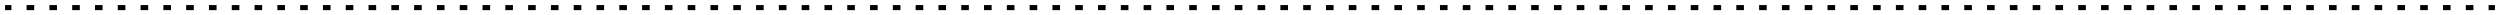 <?xml version="1.0" encoding="UTF-8"?> <svg xmlns="http://www.w3.org/2000/svg" viewBox="6176.826 5175.082 493 3" data-guides="{&quot;vertical&quot;:[],&quot;horizontal&quot;:[]}"><path fill="black" stroke="none" fill-opacity="1" stroke-width="1" stroke-opacity="1" clip-rule="evenodd" fill-rule="evenodd" font-size-adjust="none" id="tSvg2410b200c" title="Path 356" d="M 6177.826 5176.081 C 6178.242 5176.081 6178.659 5176.081 6179.075 5176.081C 6179.075 5176.415 6179.075 5176.748 6179.075 5177.081C 6178.659 5177.081 6178.242 5177.081 6177.826 5177.081C 6177.826 5176.748 6177.826 5176.415 6177.826 5176.081ZM 6182.071 5176.081 C 6182.571 5176.081 6183.071 5176.081 6183.571 5176.081C 6183.571 5176.415 6183.571 5176.748 6183.571 5177.081C 6183.071 5177.081 6182.571 5177.081 6182.071 5177.081C 6182.071 5176.748 6182.071 5176.415 6182.071 5176.081ZM 6186.567 5176.081 C 6187.067 5176.081 6187.566 5176.081 6188.066 5176.081C 6188.066 5176.415 6188.066 5176.748 6188.066 5177.081C 6187.566 5177.081 6187.067 5177.081 6186.567 5177.081C 6186.567 5176.748 6186.567 5176.415 6186.567 5176.081ZM 6191.062 5176.081 C 6191.562 5176.081 6192.062 5176.081 6192.562 5176.081C 6192.562 5176.415 6192.562 5176.748 6192.562 5177.081C 6192.062 5177.081 6191.562 5177.081 6191.062 5177.081C 6191.062 5176.748 6191.062 5176.415 6191.062 5176.081ZM 6195.557 5176.081 C 6196.057 5176.081 6196.557 5176.081 6197.057 5176.081C 6197.057 5176.415 6197.057 5176.748 6197.057 5177.081C 6196.557 5177.081 6196.057 5177.081 6195.557 5177.081C 6195.557 5176.748 6195.557 5176.415 6195.557 5176.081ZM 6200.053 5176.081 C 6200.553 5176.081 6201.053 5176.081 6201.552 5176.081C 6201.552 5176.415 6201.552 5176.748 6201.552 5177.081C 6201.053 5177.081 6200.553 5177.081 6200.053 5177.081C 6200.053 5176.748 6200.053 5176.415 6200.053 5176.081ZM 6204.548 5176.081 C 6205.048 5176.081 6205.548 5176.081 6206.048 5176.081C 6206.048 5176.415 6206.048 5176.748 6206.048 5177.081C 6205.548 5177.081 6205.048 5177.081 6204.548 5177.081C 6204.548 5176.748 6204.548 5176.415 6204.548 5176.081ZM 6209.044 5176.081 C 6209.544 5176.081 6210.043 5176.081 6210.543 5176.081C 6210.543 5176.415 6210.543 5176.748 6210.543 5177.081C 6210.043 5177.081 6209.544 5177.081 6209.044 5177.081C 6209.044 5176.748 6209.044 5176.415 6209.044 5176.081ZM 6213.539 5176.081 C 6214.039 5176.081 6214.539 5176.081 6215.039 5176.081C 6215.039 5176.415 6215.039 5176.748 6215.039 5177.081C 6214.539 5177.081 6214.039 5177.081 6213.539 5177.081C 6213.539 5176.748 6213.539 5176.415 6213.539 5176.081ZM 6218.035 5176.081 C 6218.534 5176.081 6219.034 5176.081 6219.534 5176.081C 6219.534 5176.415 6219.534 5176.748 6219.534 5177.081C 6219.034 5177.081 6218.534 5177.081 6218.035 5177.081C 6218.035 5176.748 6218.035 5176.415 6218.035 5176.081ZM 6222.53 5176.081 C 6223.03 5176.081 6223.53 5176.081 6224.029 5176.081C 6224.029 5176.415 6224.029 5176.748 6224.029 5177.081C 6223.53 5177.081 6223.03 5177.081 6222.53 5177.081C 6222.53 5176.748 6222.53 5176.415 6222.53 5176.081ZM 6227.025 5176.081 C 6227.525 5176.081 6228.025 5176.081 6228.525 5176.081C 6228.525 5176.415 6228.525 5176.748 6228.525 5177.081C 6228.025 5177.081 6227.525 5177.081 6227.025 5177.081C 6227.025 5176.748 6227.025 5176.415 6227.025 5176.081ZM 6231.521 5176.081 C 6232.021 5176.081 6232.52 5176.081 6233.02 5176.081C 6233.02 5176.415 6233.02 5176.748 6233.02 5177.081C 6232.52 5177.081 6232.021 5177.081 6231.521 5177.081C 6231.521 5176.748 6231.521 5176.415 6231.521 5176.081ZM 6236.016 5176.081 C 6236.516 5176.081 6237.016 5176.081 6237.516 5176.081C 6237.516 5176.415 6237.516 5176.748 6237.516 5177.081C 6237.016 5177.081 6236.516 5177.081 6236.016 5177.081C 6236.016 5176.748 6236.016 5176.415 6236.016 5176.081ZM 6240.512 5176.081 C 6241.011 5176.081 6241.511 5176.081 6242.011 5176.081C 6242.011 5176.415 6242.011 5176.748 6242.011 5177.081C 6241.511 5177.081 6241.011 5177.081 6240.512 5177.081C 6240.512 5176.748 6240.512 5176.415 6240.512 5176.081ZM 6245.007 5176.081 C 6245.507 5176.081 6246.007 5176.081 6246.506 5176.081C 6246.506 5176.415 6246.506 5176.748 6246.506 5177.081C 6246.007 5177.081 6245.507 5177.081 6245.007 5177.081C 6245.007 5176.748 6245.007 5176.415 6245.007 5176.081ZM 6249.502 5176.081 C 6250.002 5176.081 6250.502 5176.081 6251.002 5176.081C 6251.002 5176.415 6251.002 5176.748 6251.002 5177.081C 6250.502 5177.081 6250.002 5177.081 6249.502 5177.081C 6249.502 5176.748 6249.502 5176.415 6249.502 5176.081ZM 6253.998 5176.081 C 6254.498 5176.081 6254.998 5176.081 6255.497 5176.081C 6255.497 5176.415 6255.497 5176.748 6255.497 5177.081C 6254.998 5177.081 6254.498 5177.081 6253.998 5177.081C 6253.998 5176.748 6253.998 5176.415 6253.998 5176.081ZM 6258.493 5176.081 C 6258.993 5176.081 6259.493 5176.081 6259.993 5176.081C 6259.993 5176.415 6259.993 5176.748 6259.993 5177.081C 6259.493 5177.081 6258.993 5177.081 6258.493 5177.081C 6258.493 5176.748 6258.493 5176.415 6258.493 5176.081ZM 6262.989 5176.081 C 6263.489 5176.081 6263.988 5176.081 6264.488 5176.081C 6264.488 5176.415 6264.488 5176.748 6264.488 5177.081C 6263.988 5177.081 6263.489 5177.081 6262.989 5177.081C 6262.989 5176.748 6262.989 5176.415 6262.989 5176.081ZM 6267.484 5176.081 C 6267.984 5176.081 6268.484 5176.081 6268.984 5176.081C 6268.984 5176.415 6268.984 5176.748 6268.984 5177.081C 6268.484 5177.081 6267.984 5177.081 6267.484 5177.081C 6267.484 5176.748 6267.484 5176.415 6267.484 5176.081ZM 6271.979 5176.081 C 6272.479 5176.081 6272.979 5176.081 6273.479 5176.081C 6273.479 5176.415 6273.479 5176.748 6273.479 5177.081C 6272.979 5177.081 6272.479 5177.081 6271.979 5177.081C 6271.979 5176.748 6271.979 5176.415 6271.979 5176.081ZM 6276.475 5176.081 C 6276.975 5176.081 6277.475 5176.081 6277.975 5176.081C 6277.975 5176.415 6277.975 5176.748 6277.975 5177.081C 6277.475 5177.081 6276.975 5177.081 6276.475 5177.081C 6276.475 5176.748 6276.475 5176.415 6276.475 5176.081ZM 6280.971 5176.081 C 6281.47 5176.081 6281.97 5176.081 6282.47 5176.081C 6282.47 5176.415 6282.47 5176.748 6282.47 5177.081C 6281.97 5177.081 6281.47 5177.081 6280.971 5177.081C 6280.971 5176.748 6280.971 5176.415 6280.971 5176.081ZM 6285.466 5176.081 C 6285.966 5176.081 6286.466 5176.081 6286.966 5176.081C 6286.966 5176.415 6286.966 5176.748 6286.966 5177.081C 6286.466 5177.081 6285.966 5177.081 6285.466 5177.081C 6285.466 5176.748 6285.466 5176.415 6285.466 5176.081ZM 6289.962 5176.081 C 6290.461 5176.081 6290.961 5176.081 6291.461 5176.081C 6291.461 5176.415 6291.461 5176.748 6291.461 5177.081C 6290.961 5177.081 6290.461 5177.081 6289.962 5177.081C 6289.962 5176.748 6289.962 5176.415 6289.962 5176.081ZM 6294.457 5176.081 C 6294.956 5176.081 6295.456 5176.081 6295.956 5176.081C 6295.956 5176.415 6295.956 5176.748 6295.956 5177.081C 6295.456 5177.081 6294.956 5177.081 6294.457 5177.081C 6294.457 5176.748 6294.457 5176.415 6294.457 5176.081ZM 6298.952 5176.081 C 6299.452 5176.081 6299.952 5176.081 6300.452 5176.081C 6300.452 5176.415 6300.452 5176.748 6300.452 5177.081C 6299.952 5177.081 6299.452 5177.081 6298.952 5177.081C 6298.952 5176.748 6298.952 5176.415 6298.952 5176.081ZM 6303.448 5176.081 C 6303.947 5176.081 6304.447 5176.081 6304.947 5176.081C 6304.947 5176.415 6304.947 5176.748 6304.947 5177.081C 6304.447 5177.081 6303.947 5177.081 6303.448 5177.081C 6303.448 5176.748 6303.448 5176.415 6303.448 5176.081ZM 6307.943 5176.081 C 6308.443 5176.081 6308.943 5176.081 6309.443 5176.081C 6309.443 5176.415 6309.443 5176.748 6309.443 5177.081C 6308.943 5177.081 6308.443 5177.081 6307.943 5177.081C 6307.943 5176.748 6307.943 5176.415 6307.943 5176.081ZM 6312.439 5176.081 C 6312.938 5176.081 6313.438 5176.081 6313.938 5176.081C 6313.938 5176.415 6313.938 5176.748 6313.938 5177.081C 6313.438 5177.081 6312.938 5177.081 6312.439 5177.081C 6312.439 5176.748 6312.439 5176.415 6312.439 5176.081ZM 6316.934 5176.081 C 6317.434 5176.081 6317.934 5176.081 6318.434 5176.081C 6318.434 5176.415 6318.434 5176.748 6318.434 5177.081C 6317.934 5177.081 6317.434 5177.081 6316.934 5177.081C 6316.934 5176.748 6316.934 5176.415 6316.934 5176.081ZM 6321.43 5176.081 C 6321.929 5176.081 6322.429 5176.081 6322.929 5176.081C 6322.929 5176.415 6322.929 5176.748 6322.929 5177.081C 6322.429 5177.081 6321.929 5177.081 6321.43 5177.081C 6321.43 5176.748 6321.43 5176.415 6321.43 5176.081ZM 6325.925 5176.081 C 6326.424 5176.081 6326.924 5176.081 6327.424 5176.081C 6327.424 5176.415 6327.424 5176.748 6327.424 5177.081C 6326.924 5177.081 6326.424 5177.081 6325.925 5177.081C 6325.925 5176.748 6325.925 5176.415 6325.925 5176.081ZM 6330.42 5176.081 C 6330.92 5176.081 6331.42 5176.081 6331.92 5176.081C 6331.92 5176.415 6331.92 5176.748 6331.92 5177.081C 6331.42 5177.081 6330.92 5177.081 6330.42 5177.081C 6330.42 5176.748 6330.42 5176.415 6330.42 5176.081ZM 6334.916 5176.081 C 6335.415 5176.081 6335.915 5176.081 6336.415 5176.081C 6336.415 5176.415 6336.415 5176.748 6336.415 5177.081C 6335.915 5177.081 6335.415 5177.081 6334.916 5177.081C 6334.916 5176.748 6334.916 5176.415 6334.916 5176.081ZM 6339.411 5176.081 C 6339.911 5176.081 6340.411 5176.081 6340.911 5176.081C 6340.911 5176.415 6340.911 5176.748 6340.911 5177.081C 6340.411 5177.081 6339.911 5177.081 6339.411 5177.081C 6339.411 5176.748 6339.411 5176.415 6339.411 5176.081ZM 6343.907 5176.081 C 6344.406 5176.081 6344.906 5176.081 6345.406 5176.081C 6345.406 5176.415 6345.406 5176.748 6345.406 5177.081C 6344.906 5177.081 6344.406 5177.081 6343.907 5177.081C 6343.907 5176.748 6343.907 5176.415 6343.907 5176.081ZM 6348.402 5176.081 C 6348.902 5176.081 6349.402 5176.081 6349.902 5176.081C 6349.902 5176.415 6349.902 5176.748 6349.902 5177.081C 6349.402 5177.081 6348.902 5177.081 6348.402 5177.081C 6348.402 5176.748 6348.402 5176.415 6348.402 5176.081ZM 6352.897 5176.081 C 6353.397 5176.081 6353.897 5176.081 6354.397 5176.081C 6354.397 5176.415 6354.397 5176.748 6354.397 5177.081C 6353.897 5177.081 6353.397 5177.081 6352.897 5177.081C 6352.897 5176.748 6352.897 5176.415 6352.897 5176.081ZM 6357.393 5176.081 C 6357.892 5176.081 6358.392 5176.081 6358.892 5176.081C 6358.892 5176.415 6358.892 5176.748 6358.892 5177.081C 6358.392 5177.081 6357.892 5177.081 6357.393 5177.081C 6357.393 5176.748 6357.393 5176.415 6357.393 5176.081ZM 6361.888 5176.081 C 6362.388 5176.081 6362.888 5176.081 6363.388 5176.081C 6363.388 5176.415 6363.388 5176.748 6363.388 5177.081C 6362.888 5177.081 6362.388 5177.081 6361.888 5177.081C 6361.888 5176.748 6361.888 5176.415 6361.888 5176.081ZM 6366.384 5176.081 C 6366.883 5176.081 6367.383 5176.081 6367.883 5176.081C 6367.883 5176.415 6367.883 5176.748 6367.883 5177.081C 6367.383 5177.081 6366.883 5177.081 6366.384 5177.081C 6366.384 5176.748 6366.384 5176.415 6366.384 5176.081ZM 6370.879 5176.081 C 6371.379 5176.081 6371.879 5176.081 6372.379 5176.081C 6372.379 5176.415 6372.379 5176.748 6372.379 5177.081C 6371.879 5177.081 6371.379 5177.081 6370.879 5177.081C 6370.879 5176.748 6370.879 5176.415 6370.879 5176.081ZM 6375.375 5176.081 C 6375.874 5176.081 6376.374 5176.081 6376.874 5176.081C 6376.874 5176.415 6376.874 5176.748 6376.874 5177.081C 6376.374 5177.081 6375.874 5177.081 6375.375 5177.081C 6375.375 5176.748 6375.375 5176.415 6375.375 5176.081ZM 6379.87 5176.081 C 6380.37 5176.081 6380.87 5176.081 6381.37 5176.081C 6381.37 5176.415 6381.37 5176.748 6381.37 5177.081C 6380.87 5177.081 6380.37 5177.081 6379.87 5177.081C 6379.87 5176.748 6379.87 5176.415 6379.87 5176.081ZM 6384.365 5176.081 C 6384.865 5176.081 6385.365 5176.081 6385.865 5176.081C 6385.865 5176.415 6385.865 5176.748 6385.865 5177.081C 6385.365 5177.081 6384.865 5177.081 6384.365 5177.081C 6384.365 5176.748 6384.365 5176.415 6384.365 5176.081ZM 6388.861 5176.081 C 6389.36 5176.081 6389.86 5176.081 6390.36 5176.081C 6390.36 5176.415 6390.36 5176.748 6390.36 5177.081C 6389.86 5177.081 6389.36 5177.081 6388.861 5177.081C 6388.861 5176.748 6388.861 5176.415 6388.861 5176.081ZM 6393.356 5176.081 C 6393.856 5176.081 6394.356 5176.081 6394.856 5176.081C 6394.856 5176.415 6394.856 5176.748 6394.856 5177.081C 6394.356 5177.081 6393.856 5177.081 6393.356 5177.081C 6393.356 5176.748 6393.356 5176.415 6393.356 5176.081ZM 6397.852 5176.081 C 6398.351 5176.081 6398.851 5176.081 6399.351 5176.081C 6399.351 5176.415 6399.351 5176.748 6399.351 5177.081C 6398.851 5177.081 6398.351 5177.081 6397.852 5177.081C 6397.852 5176.748 6397.852 5176.415 6397.852 5176.081ZM 6402.347 5176.081 C 6402.847 5176.081 6403.347 5176.081 6403.847 5176.081C 6403.847 5176.415 6403.847 5176.748 6403.847 5177.081C 6403.347 5177.081 6402.847 5177.081 6402.347 5177.081C 6402.347 5176.748 6402.347 5176.415 6402.347 5176.081ZM 6406.843 5176.081 C 6407.342 5176.081 6407.842 5176.081 6408.342 5176.081C 6408.342 5176.415 6408.342 5176.748 6408.342 5177.081C 6407.842 5177.081 6407.342 5177.081 6406.843 5177.081C 6406.843 5176.748 6406.843 5176.415 6406.843 5176.081ZM 6411.338 5176.081 C 6411.837 5176.081 6412.337 5176.081 6412.837 5176.081C 6412.837 5176.415 6412.837 5176.748 6412.837 5177.081C 6412.337 5177.081 6411.837 5177.081 6411.338 5177.081C 6411.338 5176.748 6411.338 5176.415 6411.338 5176.081ZM 6415.833 5176.081 C 6416.333 5176.081 6416.833 5176.081 6417.333 5176.081C 6417.333 5176.415 6417.333 5176.748 6417.333 5177.081C 6416.833 5177.081 6416.333 5177.081 6415.833 5177.081C 6415.833 5176.748 6415.833 5176.415 6415.833 5176.081ZM 6420.329 5176.081 C 6420.828 5176.081 6421.328 5176.081 6421.828 5176.081C 6421.828 5176.415 6421.828 5176.748 6421.828 5177.081C 6421.328 5177.081 6420.828 5177.081 6420.329 5177.081C 6420.329 5176.748 6420.329 5176.415 6420.329 5176.081ZM 6424.824 5176.081 C 6425.324 5176.081 6425.824 5176.081 6426.324 5176.081C 6426.324 5176.415 6426.324 5176.748 6426.324 5177.081C 6425.824 5177.081 6425.324 5177.081 6424.824 5177.081C 6424.824 5176.748 6424.824 5176.415 6424.824 5176.081ZM 6429.32 5176.081 C 6429.819 5176.081 6430.319 5176.081 6430.819 5176.081C 6430.819 5176.415 6430.819 5176.748 6430.819 5177.081C 6430.319 5177.081 6429.819 5177.081 6429.32 5177.081C 6429.32 5176.748 6429.32 5176.415 6429.32 5176.081ZM 6433.815 5176.081 C 6434.315 5176.081 6434.815 5176.081 6435.315 5176.081C 6435.315 5176.415 6435.315 5176.748 6435.315 5177.081C 6434.815 5177.081 6434.315 5177.081 6433.815 5177.081C 6433.815 5176.748 6433.815 5176.415 6433.815 5176.081ZM 6438.31 5176.081 C 6438.81 5176.081 6439.31 5176.081 6439.81 5176.081C 6439.81 5176.415 6439.81 5176.748 6439.81 5177.081C 6439.31 5177.081 6438.81 5177.081 6438.31 5177.081C 6438.31 5176.748 6438.31 5176.415 6438.31 5176.081ZM 6442.806 5176.081 C 6443.305 5176.081 6443.805 5176.081 6444.305 5176.081C 6444.305 5176.415 6444.305 5176.748 6444.305 5177.081C 6443.805 5177.081 6443.305 5177.081 6442.806 5177.081C 6442.806 5176.748 6442.806 5176.415 6442.806 5176.081ZM 6447.301 5176.081 C 6447.801 5176.081 6448.301 5176.081 6448.801 5176.081C 6448.801 5176.415 6448.801 5176.748 6448.801 5177.081C 6448.301 5177.081 6447.801 5177.081 6447.301 5177.081C 6447.301 5176.748 6447.301 5176.415 6447.301 5176.081ZM 6451.797 5176.081 C 6452.296 5176.081 6452.796 5176.081 6453.296 5176.081C 6453.296 5176.415 6453.296 5176.748 6453.296 5177.081C 6452.796 5177.081 6452.296 5177.081 6451.797 5177.081C 6451.797 5176.748 6451.797 5176.415 6451.797 5176.081ZM 6456.292 5176.081 C 6456.792 5176.081 6457.292 5176.081 6457.792 5176.081C 6457.792 5176.415 6457.792 5176.748 6457.792 5177.081C 6457.292 5177.081 6456.792 5177.081 6456.292 5177.081C 6456.292 5176.748 6456.292 5176.415 6456.292 5176.081ZM 6460.787 5176.081 C 6461.287 5176.081 6461.787 5176.081 6462.287 5176.081C 6462.287 5176.415 6462.287 5176.748 6462.287 5177.081C 6461.787 5177.081 6461.287 5177.081 6460.787 5177.081C 6460.787 5176.748 6460.787 5176.415 6460.787 5176.081ZM 6465.283 5176.081 C 6465.782 5176.081 6466.282 5176.081 6466.782 5176.081C 6466.782 5176.415 6466.782 5176.748 6466.782 5177.081C 6466.282 5177.081 6465.782 5177.081 6465.283 5177.081C 6465.283 5176.748 6465.283 5176.415 6465.283 5176.081ZM 6469.778 5176.081 C 6470.278 5176.081 6470.778 5176.081 6471.278 5176.081C 6471.278 5176.415 6471.278 5176.748 6471.278 5177.081C 6470.778 5177.081 6470.278 5177.081 6469.778 5177.081C 6469.778 5176.748 6469.778 5176.415 6469.778 5176.081ZM 6474.274 5176.081 C 6474.773 5176.081 6475.273 5176.081 6475.773 5176.081C 6475.773 5176.415 6475.773 5176.748 6475.773 5177.081C 6475.273 5177.081 6474.773 5177.081 6474.274 5177.081C 6474.274 5176.748 6474.274 5176.415 6474.274 5176.081ZM 6478.769 5176.081 C 6479.268 5176.081 6479.768 5176.081 6480.268 5176.081C 6480.268 5176.415 6480.268 5176.748 6480.268 5177.081C 6479.768 5177.081 6479.268 5177.081 6478.769 5177.081C 6478.769 5176.748 6478.769 5176.415 6478.769 5176.081ZM 6483.264 5176.081 C 6483.764 5176.081 6484.264 5176.081 6484.764 5176.081C 6484.764 5176.415 6484.764 5176.748 6484.764 5177.081C 6484.264 5177.081 6483.764 5177.081 6483.264 5177.081C 6483.264 5176.748 6483.264 5176.415 6483.264 5176.081ZM 6487.76 5176.081 C 6488.259 5176.081 6488.759 5176.081 6489.259 5176.081C 6489.259 5176.415 6489.259 5176.748 6489.259 5177.081C 6488.759 5177.081 6488.259 5177.081 6487.76 5177.081C 6487.76 5176.748 6487.76 5176.415 6487.76 5176.081ZM 6492.255 5176.081 C 6492.755 5176.081 6493.255 5176.081 6493.755 5176.081C 6493.755 5176.415 6493.755 5176.748 6493.755 5177.081C 6493.255 5177.081 6492.755 5177.081 6492.255 5177.081C 6492.255 5176.748 6492.255 5176.415 6492.255 5176.081ZM 6496.751 5176.081 C 6497.25 5176.081 6497.75 5176.081 6498.25 5176.081C 6498.25 5176.415 6498.25 5176.748 6498.25 5177.081C 6497.75 5177.081 6497.25 5177.081 6496.751 5177.081C 6496.751 5176.748 6496.751 5176.415 6496.751 5176.081ZM 6501.246 5176.081 C 6501.745 5176.081 6502.245 5176.081 6502.745 5176.081C 6502.745 5176.415 6502.745 5176.748 6502.745 5177.081C 6502.245 5177.081 6501.745 5177.081 6501.246 5177.081C 6501.246 5176.748 6501.246 5176.415 6501.246 5176.081ZM 6505.741 5176.081 C 6506.241 5176.081 6506.741 5176.081 6507.241 5176.081C 6507.241 5176.415 6507.241 5176.748 6507.241 5177.081C 6506.741 5177.081 6506.241 5177.081 6505.741 5177.081C 6505.741 5176.748 6505.741 5176.415 6505.741 5176.081ZM 6510.237 5176.081 C 6510.736 5176.081 6511.236 5176.081 6511.736 5176.081C 6511.736 5176.415 6511.736 5176.748 6511.736 5177.081C 6511.236 5177.081 6510.736 5177.081 6510.237 5177.081C 6510.237 5176.748 6510.237 5176.415 6510.237 5176.081ZM 6514.732 5176.081 C 6515.232 5176.081 6515.732 5176.081 6516.232 5176.081C 6516.232 5176.415 6516.232 5176.748 6516.232 5177.081C 6515.732 5177.081 6515.232 5177.081 6514.732 5177.081C 6514.732 5176.748 6514.732 5176.415 6514.732 5176.081ZM 6519.228 5176.081 C 6519.727 5176.081 6520.227 5176.081 6520.727 5176.081C 6520.727 5176.415 6520.727 5176.748 6520.727 5177.081C 6520.227 5177.081 6519.727 5177.081 6519.228 5177.081C 6519.228 5176.748 6519.228 5176.415 6519.228 5176.081ZM 6523.723 5176.081 C 6524.222 5176.081 6524.722 5176.081 6525.222 5176.081C 6525.222 5176.415 6525.222 5176.748 6525.222 5177.081C 6524.722 5177.081 6524.222 5177.081 6523.723 5177.081C 6523.723 5176.748 6523.723 5176.415 6523.723 5176.081ZM 6528.218 5176.081 C 6528.718 5176.081 6529.218 5176.081 6529.718 5176.081C 6529.718 5176.415 6529.718 5176.748 6529.718 5177.081C 6529.218 5177.081 6528.718 5177.081 6528.218 5177.081C 6528.218 5176.748 6528.218 5176.415 6528.218 5176.081ZM 6532.714 5176.081 C 6533.213 5176.081 6533.713 5176.081 6534.213 5176.081C 6534.213 5176.415 6534.213 5176.748 6534.213 5177.081C 6533.713 5177.081 6533.213 5177.081 6532.714 5177.081C 6532.714 5176.748 6532.714 5176.415 6532.714 5176.081ZM 6537.209 5176.081 C 6537.709 5176.081 6538.209 5176.081 6538.709 5176.081C 6538.709 5176.415 6538.709 5176.748 6538.709 5177.081C 6538.209 5177.081 6537.709 5177.081 6537.209 5177.081C 6537.209 5176.748 6537.209 5176.415 6537.209 5176.081ZM 6541.704 5176.081 C 6542.204 5176.081 6542.704 5176.081 6543.204 5176.081C 6543.204 5176.415 6543.204 5176.748 6543.204 5177.081C 6542.704 5177.081 6542.204 5177.081 6541.704 5177.081C 6541.704 5176.748 6541.704 5176.415 6541.704 5176.081ZM 6546.2 5176.081 C 6546.699 5176.081 6547.199 5176.081 6547.699 5176.081C 6547.699 5176.415 6547.699 5176.748 6547.699 5177.081C 6547.199 5177.081 6546.699 5177.081 6546.2 5177.081C 6546.2 5176.748 6546.2 5176.415 6546.2 5176.081ZM 6550.695 5176.081 C 6551.195 5176.081 6551.695 5176.081 6552.195 5176.081C 6552.195 5176.415 6552.195 5176.748 6552.195 5177.081C 6551.695 5177.081 6551.195 5177.081 6550.695 5177.081C 6550.695 5176.748 6550.695 5176.415 6550.695 5176.081ZM 6555.191 5176.081 C 6555.69 5176.081 6556.19 5176.081 6556.69 5176.081C 6556.69 5176.415 6556.69 5176.748 6556.69 5177.081C 6556.19 5177.081 6555.69 5177.081 6555.191 5177.081C 6555.191 5176.748 6555.191 5176.415 6555.191 5176.081ZM 6559.686 5176.081 C 6560.186 5176.081 6560.686 5176.081 6561.186 5176.081C 6561.186 5176.415 6561.186 5176.748 6561.186 5177.081C 6560.686 5177.081 6560.186 5177.081 6559.686 5177.081C 6559.686 5176.748 6559.686 5176.415 6559.686 5176.081ZM 6564.181 5176.081 C 6564.681 5176.081 6565.181 5176.081 6565.681 5176.081C 6565.681 5176.415 6565.681 5176.748 6565.681 5177.081C 6565.181 5177.081 6564.681 5177.081 6564.181 5177.081C 6564.181 5176.748 6564.181 5176.415 6564.181 5176.081ZM 6568.677 5176.081 C 6569.176 5176.081 6569.676 5176.081 6570.176 5176.081C 6570.176 5176.415 6570.176 5176.748 6570.176 5177.081C 6569.676 5177.081 6569.176 5177.081 6568.677 5177.081C 6568.677 5176.748 6568.677 5176.415 6568.677 5176.081ZM 6573.172 5176.081 C 6573.672 5176.081 6574.172 5176.081 6574.672 5176.081C 6574.672 5176.415 6574.672 5176.748 6574.672 5177.081C 6574.172 5177.081 6573.672 5177.081 6573.172 5177.081C 6573.172 5176.748 6573.172 5176.415 6573.172 5176.081ZM 6577.668 5176.081 C 6578.167 5176.081 6578.667 5176.081 6579.167 5176.081C 6579.167 5176.415 6579.167 5176.748 6579.167 5177.081C 6578.667 5177.081 6578.167 5177.081 6577.668 5177.081C 6577.668 5176.748 6577.668 5176.415 6577.668 5176.081ZM 6582.163 5176.081 C 6582.662 5176.081 6583.162 5176.081 6583.662 5176.081C 6583.662 5176.415 6583.662 5176.748 6583.662 5177.081C 6583.162 5177.081 6582.662 5177.081 6582.163 5177.081C 6582.163 5176.748 6582.163 5176.415 6582.163 5176.081ZM 6586.658 5176.081 C 6587.158 5176.081 6587.658 5176.081 6588.158 5176.081C 6588.158 5176.415 6588.158 5176.748 6588.158 5177.081C 6587.658 5177.081 6587.158 5177.081 6586.658 5177.081C 6586.658 5176.748 6586.658 5176.415 6586.658 5176.081ZM 6591.154 5176.081 C 6591.653 5176.081 6592.153 5176.081 6592.653 5176.081C 6592.653 5176.415 6592.653 5176.748 6592.653 5177.081C 6592.153 5177.081 6591.653 5177.081 6591.154 5177.081C 6591.154 5176.748 6591.154 5176.415 6591.154 5176.081ZM 6595.649 5176.081 C 6596.149 5176.081 6596.649 5176.081 6597.149 5176.081C 6597.149 5176.415 6597.149 5176.748 6597.149 5177.081C 6596.649 5177.081 6596.149 5177.081 6595.649 5177.081C 6595.649 5176.748 6595.649 5176.415 6595.649 5176.081ZM 6600.145 5176.081 C 6600.644 5176.081 6601.144 5176.081 6601.644 5176.081C 6601.644 5176.415 6601.644 5176.748 6601.644 5177.081C 6601.144 5177.081 6600.644 5177.081 6600.145 5177.081C 6600.145 5176.748 6600.145 5176.415 6600.145 5176.081ZM 6604.64 5176.081 C 6605.139 5176.081 6605.639 5176.081 6606.139 5176.081C 6606.139 5176.415 6606.139 5176.748 6606.139 5177.081C 6605.639 5177.081 6605.139 5177.081 6604.64 5177.081C 6604.64 5176.748 6604.64 5176.415 6604.64 5176.081ZM 6609.135 5176.081 C 6609.635 5176.081 6610.135 5176.081 6610.635 5176.081C 6610.635 5176.415 6610.635 5176.748 6610.635 5177.081C 6610.135 5177.081 6609.635 5177.081 6609.135 5177.081C 6609.135 5176.748 6609.135 5176.415 6609.135 5176.081ZM 6613.631 5176.081 C 6614.13 5176.081 6614.63 5176.081 6615.13 5176.081C 6615.13 5176.415 6615.13 5176.748 6615.13 5177.081C 6614.63 5177.081 6614.13 5177.081 6613.631 5177.081C 6613.631 5176.748 6613.631 5176.415 6613.631 5176.081ZM 6618.126 5176.081 C 6618.626 5176.081 6619.126 5176.081 6619.626 5176.081C 6619.626 5176.415 6619.626 5176.748 6619.626 5177.081C 6619.126 5177.081 6618.626 5177.081 6618.126 5177.081C 6618.126 5176.748 6618.126 5176.415 6618.126 5176.081ZM 6622.622 5176.081 C 6623.121 5176.081 6623.621 5176.081 6624.121 5176.081C 6624.121 5176.415 6624.121 5176.748 6624.121 5177.081C 6623.621 5177.081 6623.121 5177.081 6622.622 5177.081C 6622.622 5176.748 6622.622 5176.415 6622.622 5176.081ZM 6627.117 5176.081 C 6627.616 5176.081 6628.116 5176.081 6628.616 5176.081C 6628.616 5176.415 6628.616 5176.748 6628.616 5177.081C 6628.116 5177.081 6627.616 5177.081 6627.117 5177.081C 6627.117 5176.748 6627.117 5176.415 6627.117 5176.081ZM 6631.612 5176.081 C 6632.112 5176.081 6632.612 5176.081 6633.112 5176.081C 6633.112 5176.415 6633.112 5176.748 6633.112 5177.081C 6632.612 5177.081 6632.112 5177.081 6631.612 5177.081C 6631.612 5176.748 6631.612 5176.415 6631.612 5176.081ZM 6636.108 5176.081 C 6636.607 5176.081 6637.107 5176.081 6637.607 5176.081C 6637.607 5176.415 6637.607 5176.748 6637.607 5177.081C 6637.107 5177.081 6636.607 5177.081 6636.108 5177.081C 6636.108 5176.748 6636.108 5176.415 6636.108 5176.081ZM 6640.603 5176.081 C 6641.103 5176.081 6641.603 5176.081 6642.103 5176.081C 6642.103 5176.415 6642.103 5176.748 6642.103 5177.081C 6641.603 5177.081 6641.103 5177.081 6640.603 5177.081C 6640.603 5176.748 6640.603 5176.415 6640.603 5176.081ZM 6645.098 5176.081 C 6645.598 5176.081 6646.098 5176.081 6646.598 5176.081C 6646.598 5176.415 6646.598 5176.748 6646.598 5177.081C 6646.098 5177.081 6645.598 5177.081 6645.098 5177.081C 6645.098 5176.748 6645.098 5176.415 6645.098 5176.081ZM 6649.594 5176.081 C 6650.093 5176.081 6650.593 5176.081 6651.093 5176.081C 6651.093 5176.415 6651.093 5176.748 6651.093 5177.081C 6650.593 5177.081 6650.093 5177.081 6649.594 5177.081C 6649.594 5176.748 6649.594 5176.415 6649.594 5176.081ZM 6654.089 5176.081 C 6654.589 5176.081 6655.089 5176.081 6655.589 5176.081C 6655.589 5176.415 6655.589 5176.748 6655.589 5177.081C 6655.089 5177.081 6654.589 5177.081 6654.089 5177.081C 6654.089 5176.748 6654.089 5176.415 6654.089 5176.081ZM 6658.585 5176.081 C 6659.084 5176.081 6659.584 5176.081 6660.084 5176.081C 6660.084 5176.415 6660.084 5176.748 6660.084 5177.081C 6659.584 5177.081 6659.084 5177.081 6658.585 5177.081C 6658.585 5176.748 6658.585 5176.415 6658.585 5176.081ZM 6663.08 5176.081 C 6663.58 5176.081 6664.08 5176.081 6664.58 5176.081C 6664.58 5176.415 6664.58 5176.748 6664.58 5177.081C 6664.08 5177.081 6663.58 5177.081 6663.08 5177.081C 6663.08 5176.748 6663.08 5176.415 6663.08 5176.081ZM 6667.575 5176.081 C 6667.992 5176.081 6668.409 5176.081 6668.826 5176.081C 6668.826 5176.415 6668.826 5176.748 6668.826 5177.081C 6668.409 5177.081 6667.992 5177.081 6667.575 5177.081C 6667.575 5176.748 6667.575 5176.415 6667.575 5176.081Z"></path><defs></defs></svg> 